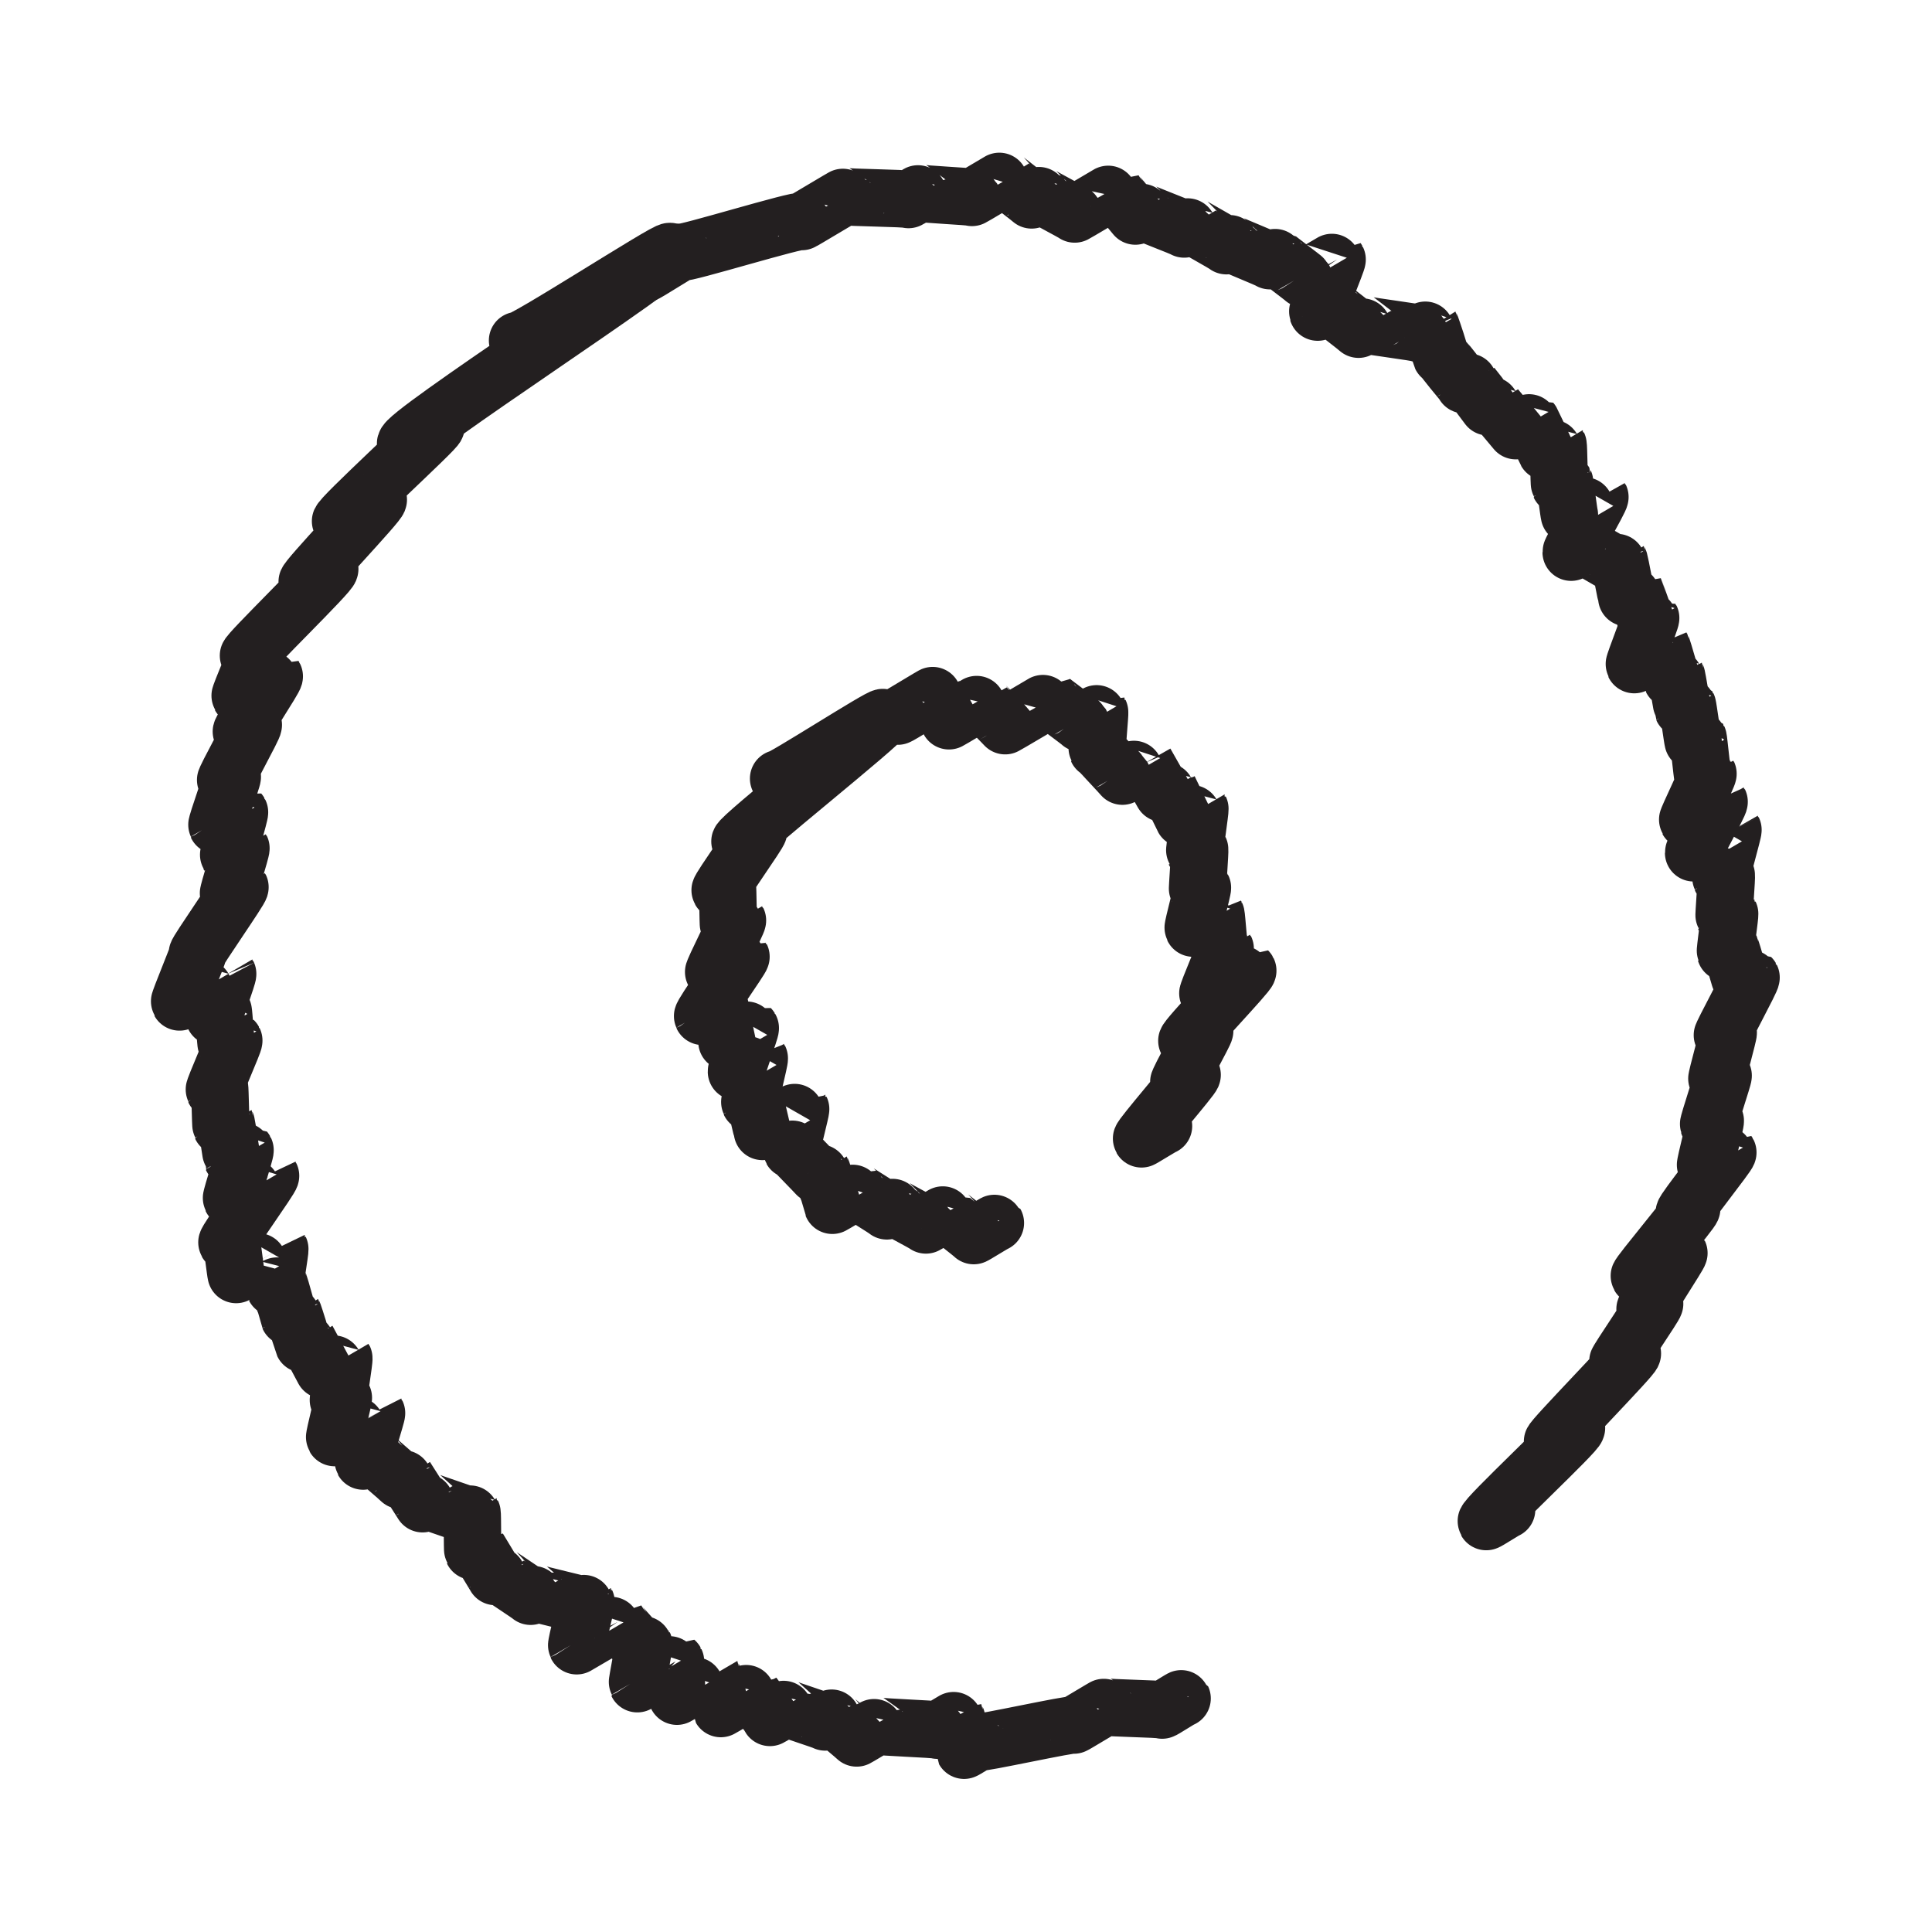 <svg xmlns="http://www.w3.org/2000/svg" width="101" height="101"><path fill="transparent" stroke="#231F20" stroke-linecap="round" stroke-linejoin="round" stroke-width="3" d="M46.934 37.437c.014.027 1.895-1.142 1.908-1.114.021.038.745 1.32.769 1.358.007.01 1.708-1.014 1.714-1.001.024.042 1.201 1.224 1.222 1.258.006.011 2.336-1.375 2.343-1.368.027.048 1.582 1.186 1.609 1.234.003.007.98-.584.986-.574.024.042-.153 1.908-.125 1.96.003.007.017-.021.023-.014.021.034 1.266 1.351 1.293 1.399.003.007 1.201-.708 1.204-.701l.908 1.598c.004.007.334-.202.337-.196.02.038.714 1.472.738 1.513.004.007.861-.512.864-.505.024.041-.299 2.217-.272 2.269.003.006.255-.159.259-.152.027.048-.13 2.114-.109 2.152.003.007.251-.158.255-.148.027.048-.514 2.066-.483 2.115.003.006 1.19-.705 1.194-.698.023.044.166 1.901.19 1.942.004.007.286-.175.289-.169.031.055-.945 2.307-.911 2.369.006.01 2.085-1.227 2.092-1.22.061.106-3.256 3.568-3.188 3.688.004.007.932-.557.936-.546.037.061-1.405 2.636-1.361 2.715.007.01.698-.423.704-.409.048.086-2.7 3.252-2.646 3.345.01.014 1.14-.691 1.15-.67M40.703 40.702c.068.121 5.394-3.31 5.466-3.19.105.186-7.589 6.308-7.487 6.487.007.014.976-.581.98-.571.047.079-2.065 3.039-2.017 3.122.007.01.374-.234.381-.224.024.045.037 2.021.061 2.063.007.01.463-.279.466-.272.034.059-1.296 2.661-1.252 2.737.004.006 1.432-.846 1.436-.839.037.065-2.062 3.025-2.007 3.118.003.007.905-.537.908-.53.02.038.34 1.812.364 1.853 0 .007 1.214-.718 1.221-.711.034.055-.752 2.227-.724 2.275 0 .007 1.19-.701 1.194-.694.034.058-.528 2.262-.497 2.313.003.007.255-.158.258-.151.024.041.381 1.626.402 1.66 0 .007 1.996-1.175 2-1.168.024.041-.507 2.083-.48 2.128.004.006.051-.038.055-.031.027.044 1.251 1.292 1.272 1.327.003.006.279-.172.282-.165.027.044.51 1.735.527 1.77.004.01 1.255-.743 1.262-.736.021.038 1.562.98 1.589 1.028.007.01.347-.217.354-.206.023.041 1.656.89 1.687.942.006.01 1.04-.623 1.047-.612.021.034 1.429 1.124 1.453 1.169.01.017 1.122-.678 1.132-.66"/><path fill="transparent" stroke="#231F20" stroke-linecap="round" stroke-linejoin="round" stroke-width="3" d="M33.689 14.305c.027.048 1.898-1.176 1.925-1.124.075.134 6.211-1.757 6.299-1.599.011.018 2.235-1.334 2.249-1.313.034.062 3.293.089 3.333.162.007.013.582-.358.589-.344.037.069 2.697.179 2.728.234.007.014 1.69-1.004 1.697-.99.027.044 1.401 1.086 1.422 1.12.007.011.446-.271.452-.264.024.041 1.776.959 1.8 1 .007.01 2.071-1.224 2.078-1.213.02.037 1.071 1.282 1.092 1.32.007.01.374-.231.381-.224.03.055 2.146.853 2.173.901.004.007.354-.217.357-.21.024.041 1.817 1.028 1.848 1.083.006.01.2-.127.204-.12.023.044 2.044.852 2.071.904.007.01.316-.196.323-.189.027.048 1.432 1.096 1.456 1.137.003.007 1.728-1.02 1.735-1.01.03.055-1.051 2.688-1.017 2.75.003.01.578-.347.581-.34.028.044 1.534 1.196 1.555 1.234.003.006.388-.234.391-.227.031.055 2.759.392 2.796.457.003.007.606-.361.609-.354.024.038.5 1.506.52 1.547.004.007.021-.021.024-.014.027.048 1.153 1.451 1.177 1.492.003.007.269-.168.272-.158.021.038.966 1.279.983 1.313.004.007.269-.165.272-.158.024.041 1.153 1.365 1.177 1.406.004.007.817-.488.823-.481.021.037.738 1.546.762 1.584.004.007.623-.371.626-.364.031.052.051 2.066.082 2.117.003.007.258-.158.262-.154.02.034.224 1.66.248 1.698 0 .007 1.592-.939 1.595-.932.041.073-1.537 2.826-1.503 2.885 0 .006.616-.368.619-.361.027.048 1.622.938 1.643.976.003.007.255-.158.258-.151.021.034.364 1.866.388 1.911 0 .007.466-.282.47-.275.017.031.5 1.458.52 1.492.003.007.255-.158.259-.151.03.051-.885 2.382-.858 2.437.004.007 1.466-.866 1.47-.86.024.042.466 1.592.486 1.63.004.007.259-.158.262-.151.017.031.286 1.639.303 1.674.003.007.258-.162.262-.155.027.048.268 1.819.292 1.86 0 .007.262-.162.266-.155.023.041.214 1.97.244 2.021.004.007.266-.165.269-.158.027.052-1.095 2.379-1.068 2.427.004.007 1.646-.969 1.65-.962.044.075-1.367 2.605-1.334 2.667 0 .007 2.055-1.206 2.058-1.2.028.049-.663 2.476-.632 2.534.003.007.279-.172.282-.165.031.055-.139 2.142-.112 2.19.003.007.285-.176.289-.169.024.042-.252 1.967-.221 2.018.003.01.292-.179.296-.172.023.045.513 1.747.534 1.778.006.01.503-.303.51-.296.048.082-1.548 2.991-1.51 3.059.003.007.313-.192.316-.185.031.055-.626 2.392-.595 2.447.007.011.326-.199.33-.192.027.048-.796 2.506-.762 2.564.003.011.347-.213.35-.206.034.062-.541 2.283-.51 2.341.003.007 1.16-.691 1.167-.681.044.076-2.334 3.056-2.279 3.156.007.01.387-.241.391-.23.047.082-2.789 3.458-2.742 3.541.007.01 2.065-1.221 2.072-1.207.034.062-1.817 2.863-1.772 2.942.006.011.493-.306.503-.292.037.062-1.969 2.987-1.936 3.049.007.014.766-.464.773-.45.068.117-4.245 4.507-4.181 4.62.01.021 1.245-.753 1.259-.732.092.162-4.817 4.73-4.718 4.899.014.024 1.054-.643 1.065-.623"/><path fill="transparent" stroke="#231F20" stroke-linecap="round" stroke-linejoin="round" stroke-width="3" d="M27.056 17.801c.126.22 7.885-4.809 7.973-4.651.231.402-14.075 9.622-13.824 10.058.014.021 1.582-.952 1.596-.931.071.124-5.099 4.83-5.004 4.998.01.017 1.97-1.172 1.98-1.155.075.131-3.796 4.183-3.722 4.314.007.01 1.174-.705 1.184-.691.089.151-4.33 4.431-4.255 4.555.007.01.486-.299.493-.289.027.048-.959 2.338-.928 2.393.006.01 1.782-1.056 1.789-1.045.047.082-1.769 2.815-1.721 2.901.006.01.619-.375.625-.364.048.082-1.5 2.849-1.455 2.925.006.01.353-.217.357-.21.027.048-.844 2.475-.806 2.544.003.007 1.177-.698 1.183-.691.028.048-.602 2.193-.568 2.255.007.011.64-.381.643-.374.031.055-.684 2.337-.653 2.385.004.007.599-.361.602-.35.048.086-2.272 3.396-2.228 3.475.004.007.024-.027.031-.017.027.048-.993 2.492-.963 2.544.004.007 2.514-1.475 2.517-1.468.034.058-.741 2.179-.711 2.234 0 .007.477-.288.48-.282.024.045.133 1.716.16 1.76.003.007.384-.233.391-.226.037.068-1.058 2.53-1.02 2.595.003.007.272-.168.275-.162.027.052.054 2.018.082 2.063.003.007.269-.165.272-.158.024.045.269 1.753.289 1.791.003.007.684-.409.69-.402.038.068-.744 2.478-.71 2.537.003.006 2.04-1.2 2.044-1.193.047.086-2.337 3.403-2.283 3.496.004.007.225-.141.232-.134.02.034.228 1.76.252 1.798 0 .006 2.278-1.338 2.282-1.331.027.048-.296 1.973-.276 2.011.004.007.256-.158.259-.151.024.045.466 1.653.483 1.688.003.007.255-.158.258-.151.021.034.483 1.529.5 1.564.004.007.256-.159.259-.152.024.038.786 1.472.809 1.513.004.007 1.052-.622 1.055-.615.034.058-.313 2.162-.282 2.22.003.007.255-.158.258-.151.021.038-.486 2.032-.456 2.08.004.007 2.187-1.286 2.191-1.279.027.048-.735 2.444-.701 2.506.004.007.49-.296.493-.289.021.038 1.443 1.252 1.47 1.296.003.007.262-.161.265-.154l.878 1.378c.003.007.265-.162.268-.155.031.052 2.082.712 2.109.76.004.007.208-.131.211-.124.027.045.014 1.949.041 1.998.003.006.272-.169.276-.162.02.034.88 1.457.901 1.488.003.007.177-.113.18-.106.021.038 1.64 1.093 1.663 1.138.004.007.283-.172.286-.169.034.062 2.344.571 2.374.623.004.01.239-.148.242-.142.024.042-.527 2.221-.493 2.276.003.007 2.139-1.261 2.146-1.251.024.045 1.123 1.261 1.15 1.306.003.007.211-.134.214-.123.027.048-.364 2.014-.34 2.052.003.007 1.99-1.172 1.997-1.166.02.035.054 1.781.074 1.819.004.01 1.858-1.093 1.861-1.086.024.041.408 1.691.432 1.732.007.01 1.568-.932 1.575-.918.02.038.973 1.344.993 1.382.007.01.84-.498.844-.491.03.051 2.024.684 2.047.728.007.011.392-.244.398-.23.017.031 1.228 1.035 1.245 1.066.007.01 1.075-.643 1.082-.633.041.072 3.102.165 3.139.227.007.01 1.001-.598 1.007-.588.021.035.371 1.606.388 1.636.01.014.711-.429.718-.419.051.093 4.966-.993 5.02-.897.011.017 1.626-.973 1.637-.956.037.069 2.938.103 2.979.172.014.028 1.031-.636 1.044-.608"/></svg>